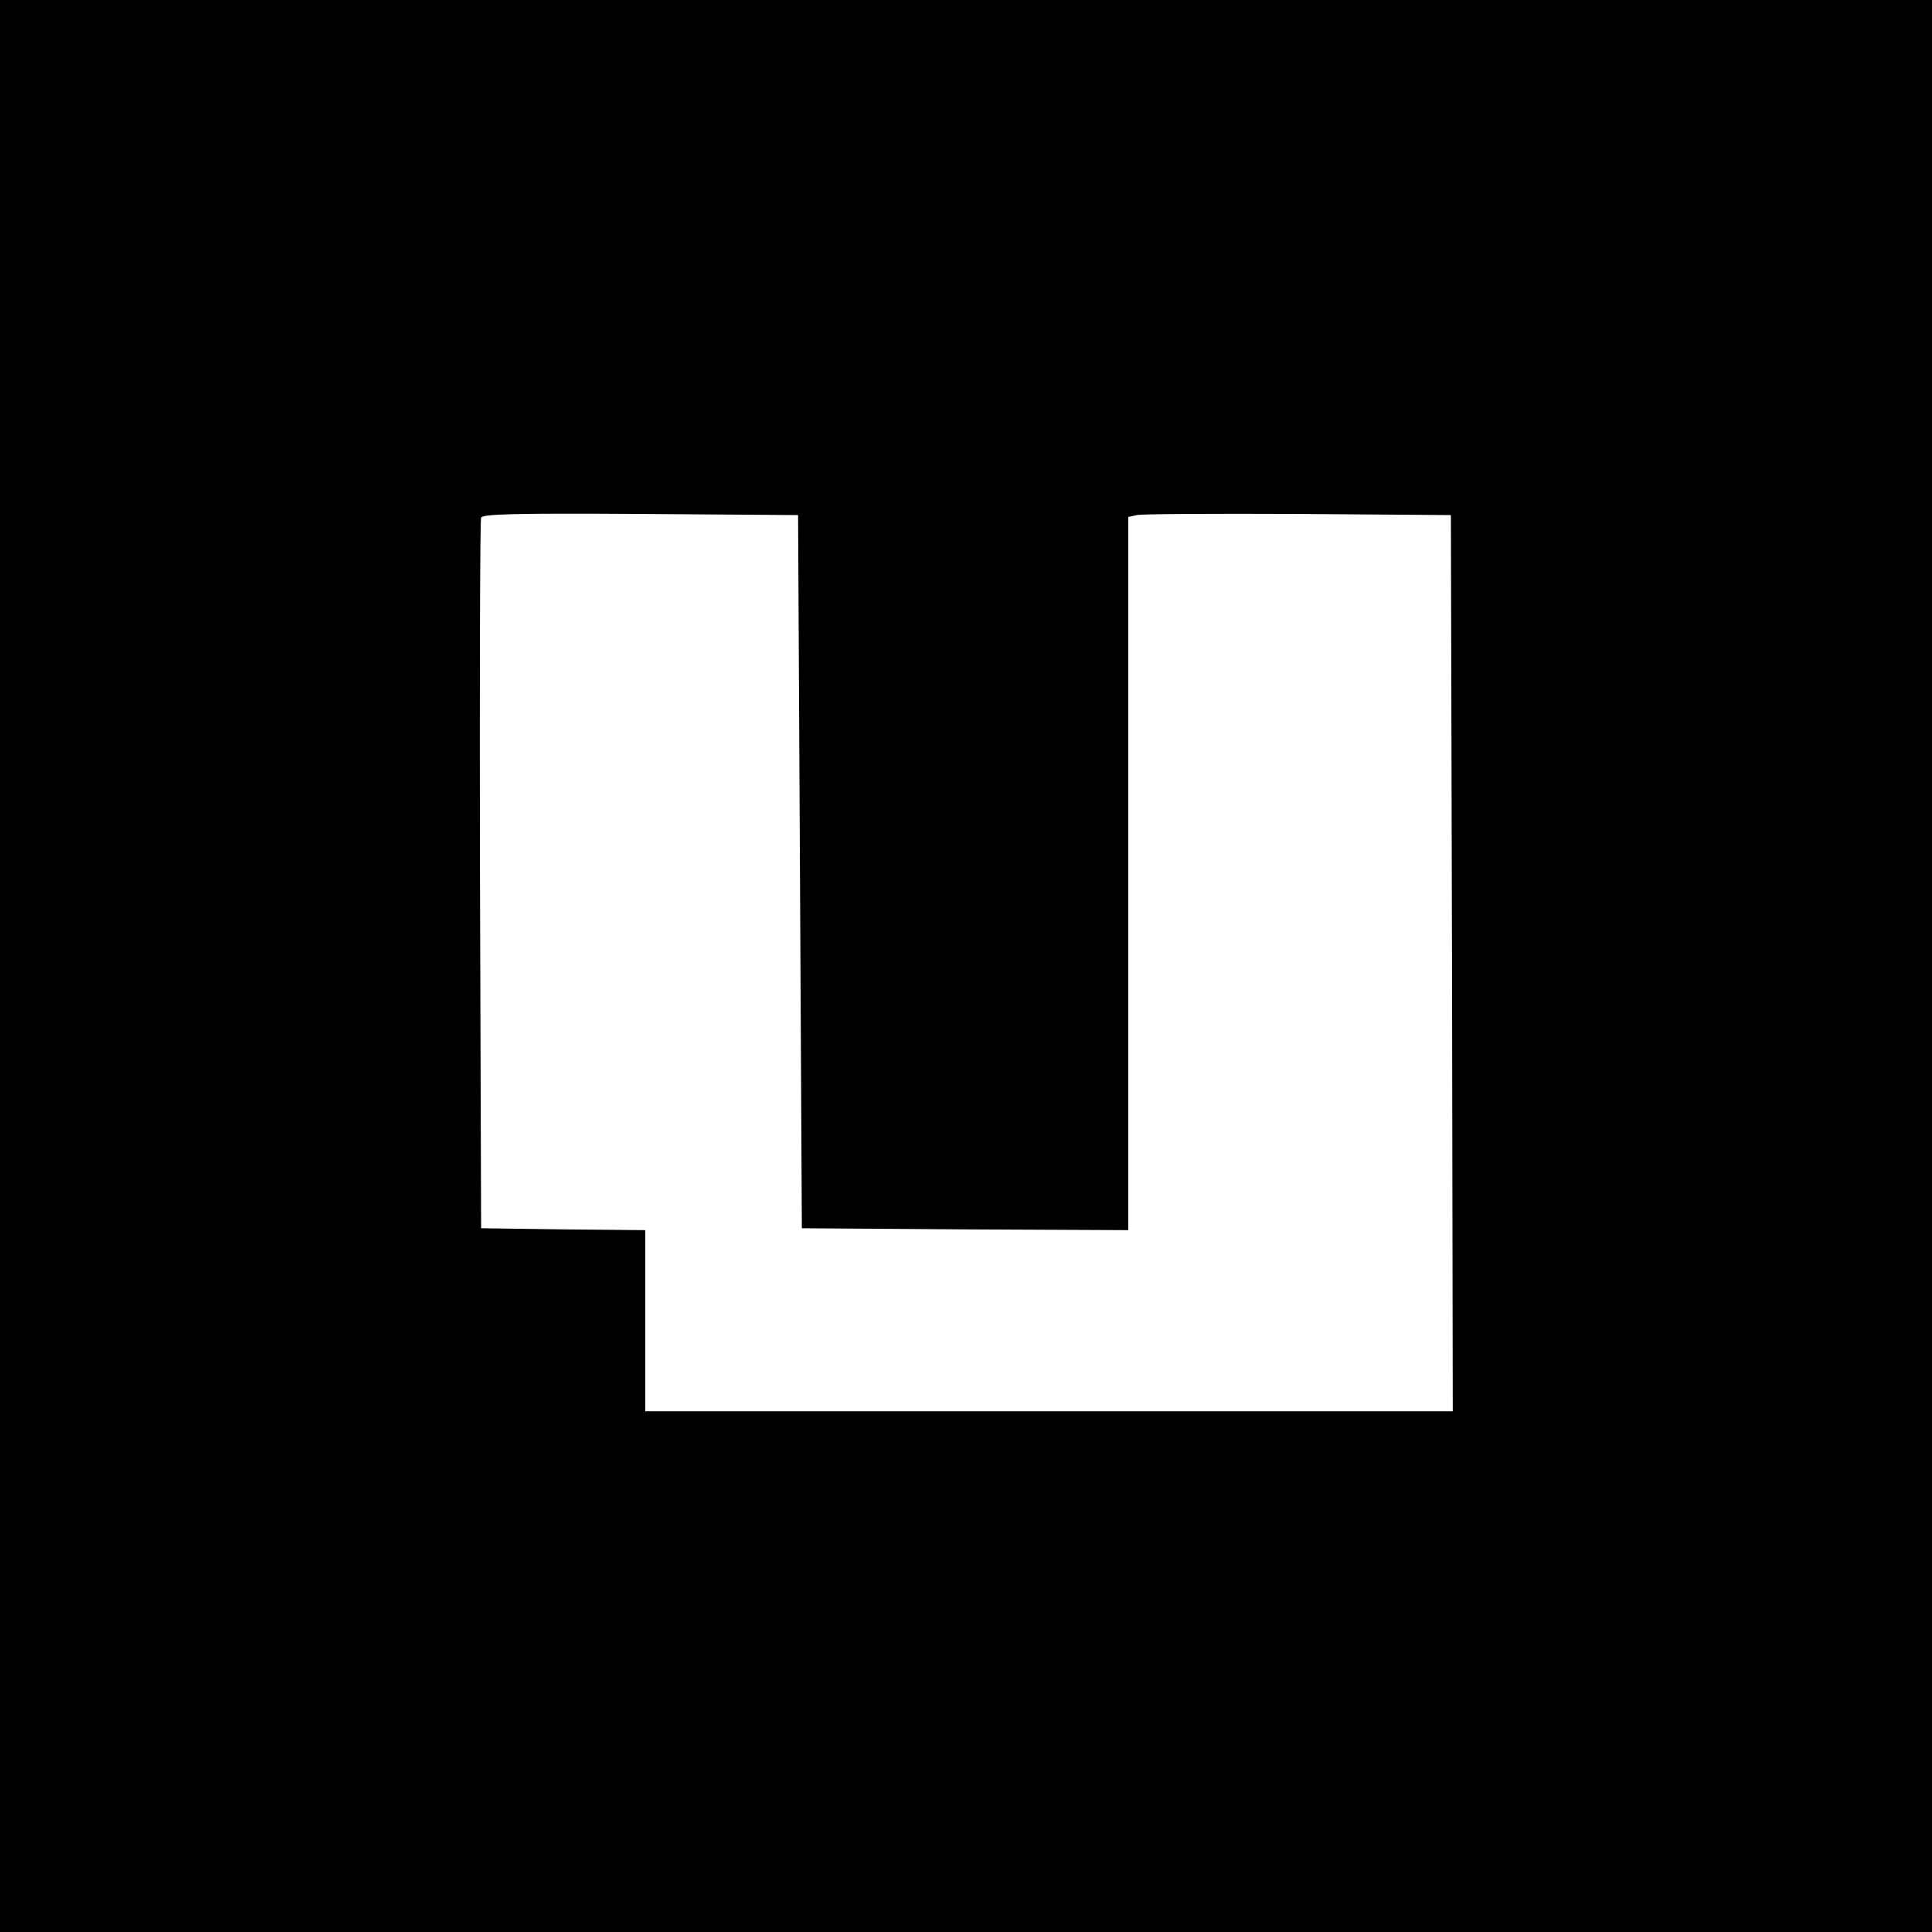 <?xml version="1.0" standalone="no"?>
<!DOCTYPE svg PUBLIC "-//W3C//DTD SVG 20010904//EN"
 "http://www.w3.org/TR/2001/REC-SVG-20010904/DTD/svg10.dtd">
<svg version="1.0" xmlns="http://www.w3.org/2000/svg"
 width="512pt" height="512pt" viewBox="0 0 512 512"
 preserveAspectRatio="xMidYMid meet">
<g transform="translate(0,512) scale(0.1,-0.1)"
fill="#000000" stroke="none">
<path d="M0 2560 l0 -2560 2560 0 2560 0 0 2560 0 2560 -2560 0 -2560 0 0
-2560z m2120 250 l5 -945 433 -3 432 -2 0 945 0 945 23 5 c12 3 204 4 427 3
l405 -3 3 -1187 2 -1188 -1070 0 -1070 0 0 240 0 240 -217 2 -218 3 -3 935
c-1 514 0 941 3 948 3 10 93 12 422 10 l418 -3 5 -945z"/>
</g>
</svg>
